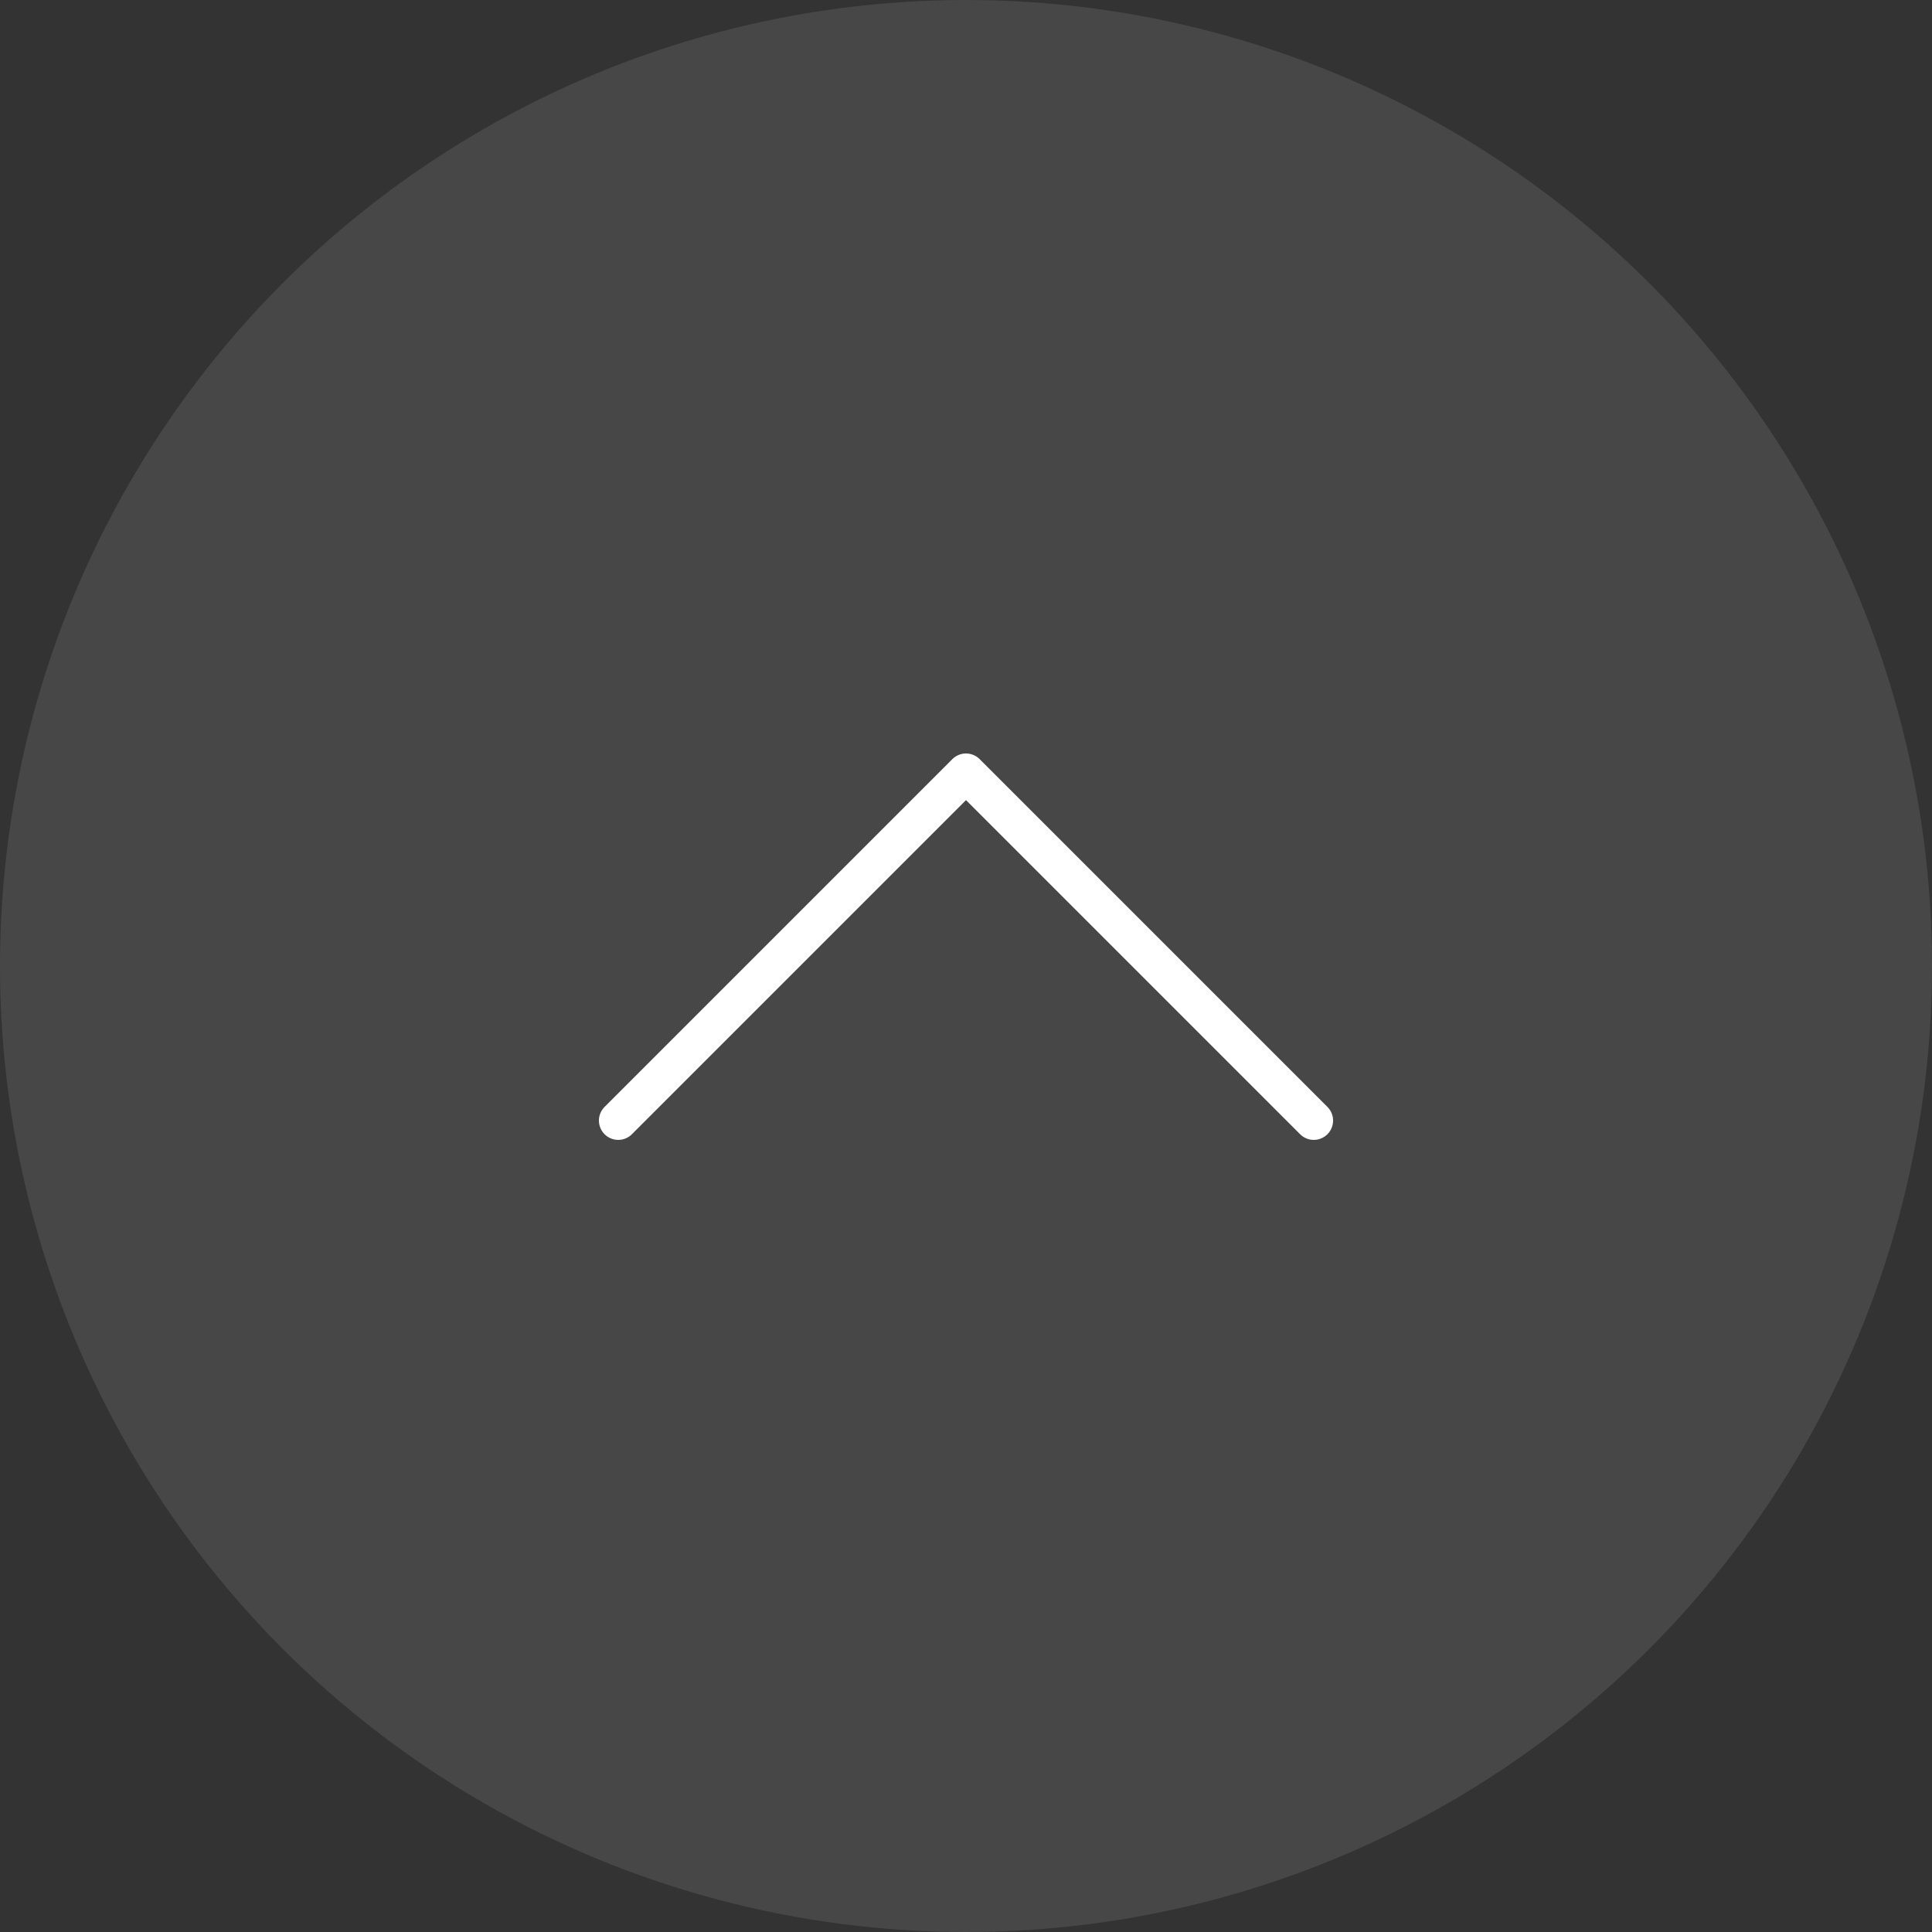 <?xml version="1.0" encoding="UTF-8"?> <svg xmlns="http://www.w3.org/2000/svg" width="50" height="50" viewBox="0 0 50 50" fill="none"><rect x="0" y="0" width="50" height="50" fill="#333333" stroke="none"/> <circle opacity="0.1" cx="25" cy="25" r="25" fill="white"></circle> <path d="M16 29L25 20L34 29" stroke="white" stroke-linecap="round" stroke-linejoin="round"></path> </svg> 